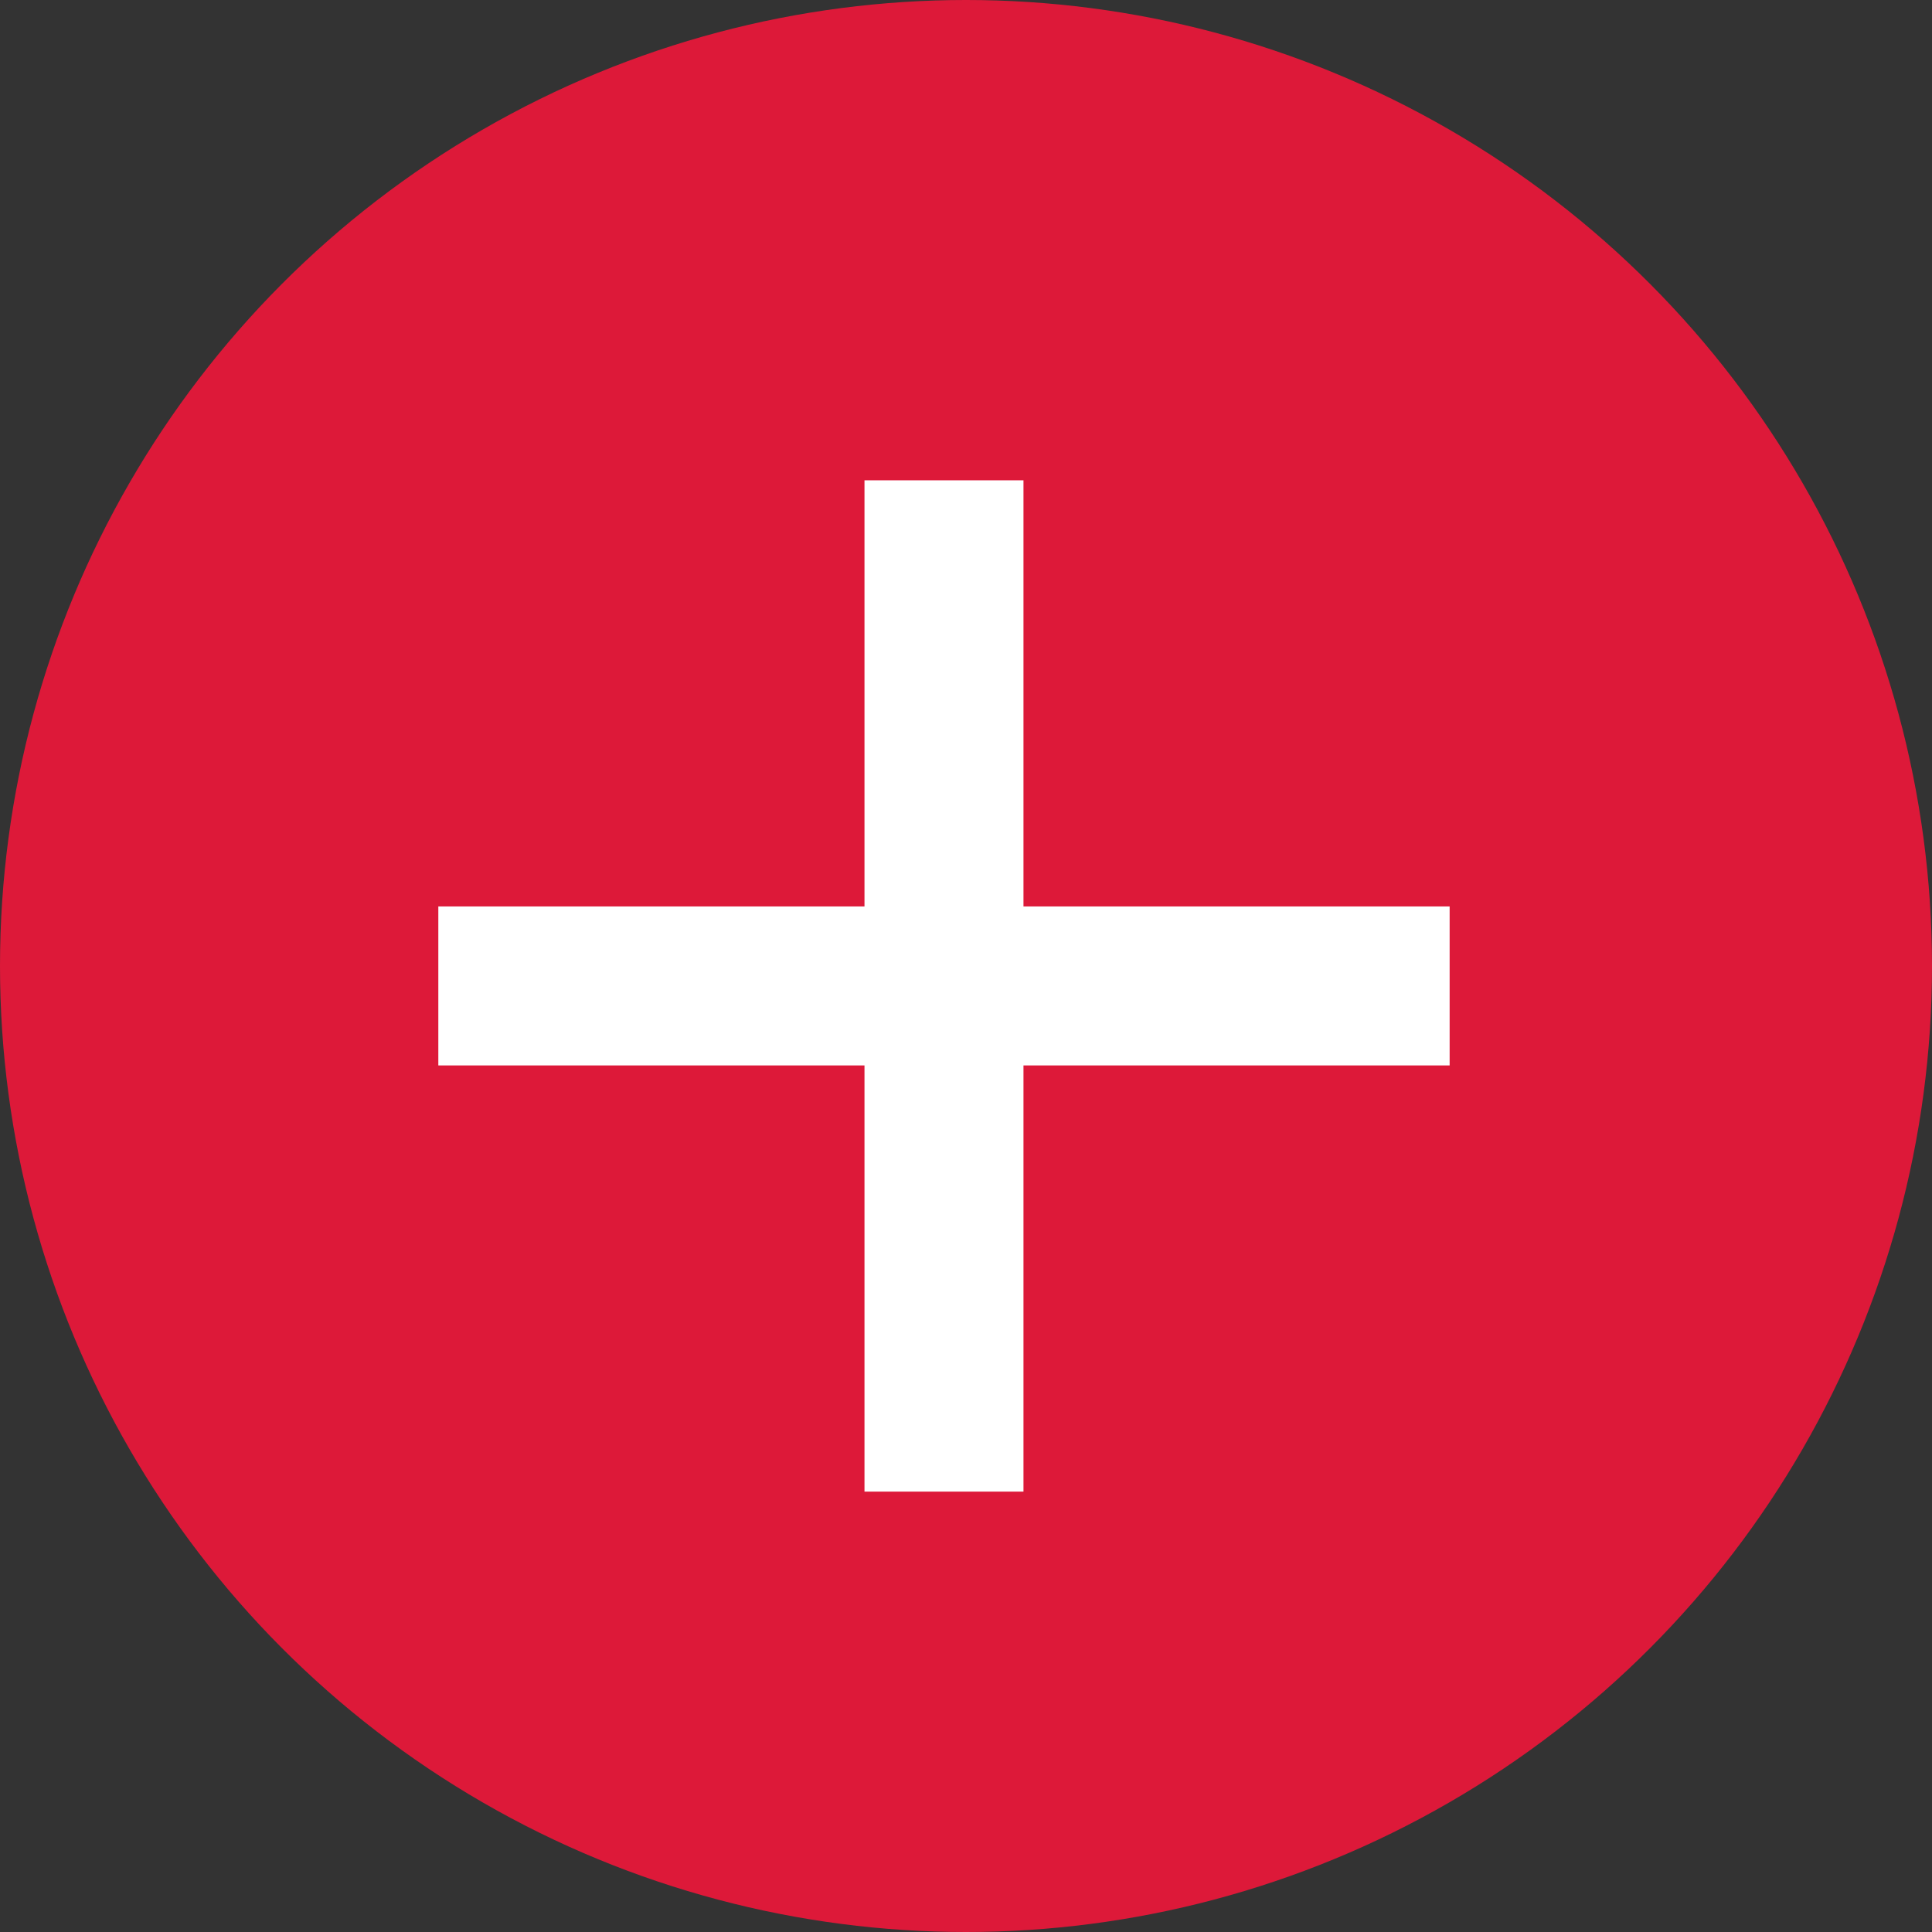 <svg xmlns="http://www.w3.org/2000/svg" width="24.304" height="24.304" viewBox="0 0 24.304 24.304">
  <rect x="0" y="0" width="24.304" height="24.304" fill="#333333" stroke="none"/>
  <g id="Group_46027" data-name="Group 46027" transform="translate(-0.365 0.432)">
    <circle id="Ellipse_6" data-name="Ellipse 6" cx="12.152" cy="12.152" r="12.152" transform="translate(0.365 -0.432)" fill="#dd1939"/>
    <g id="Group_18" data-name="Group 18" transform="translate(5.879 5.61)">
      <path id="Path_1" data-name="Path 1" d="M799,895.359v12.722" transform="translate(-792.639 -895.359)" fill="none" stroke="#fff" stroke-width="2"/>
      <path id="Path_2" data-name="Path 2" d="M0,0V12.722" transform="translate(0 6.361) rotate(-90)" fill="none" stroke="#fff" stroke-width="2"/>
    </g>
  </g>
</svg>
